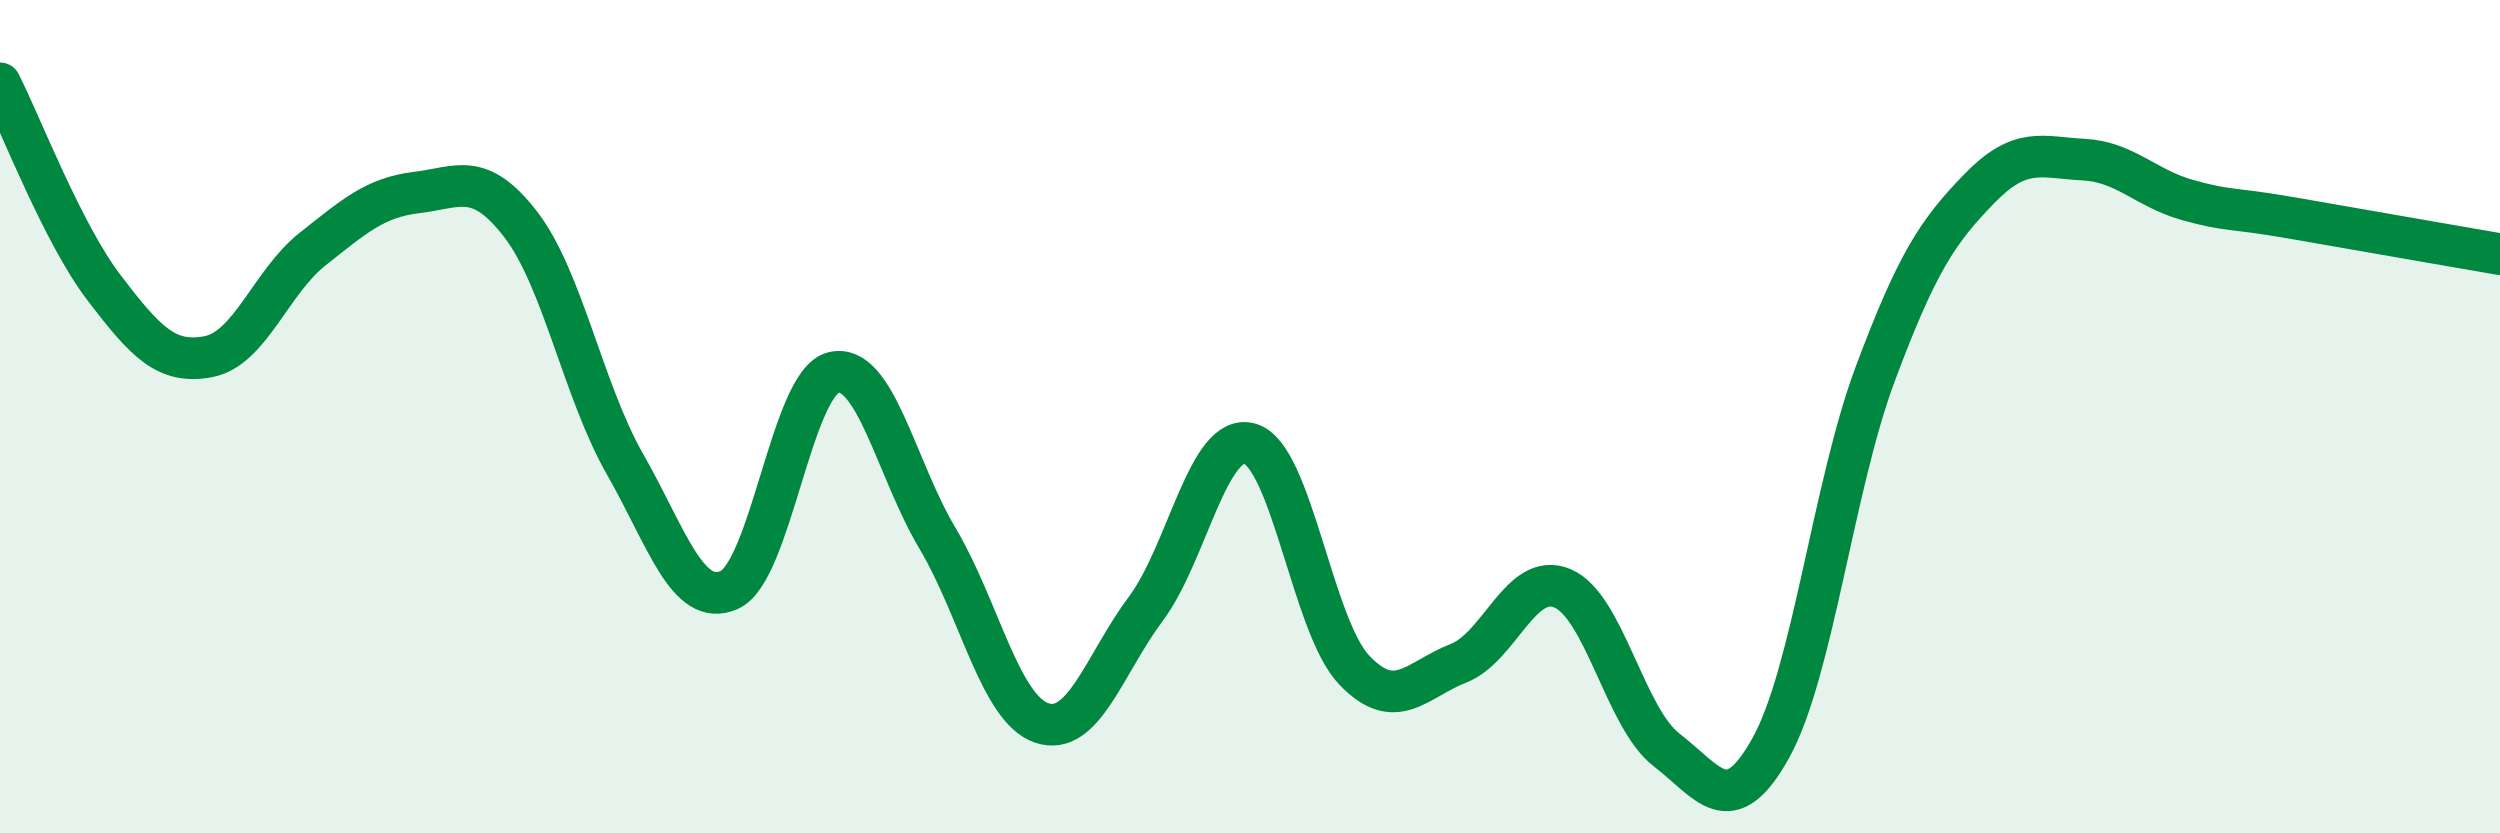 
    <svg width="60" height="20" viewBox="0 0 60 20" xmlns="http://www.w3.org/2000/svg">
      <path
        d="M 0,2 C 0.5,2.98 1.5,5.6 2.5,6.91 C 3.5,8.22 4,8.75 5,8.56 C 6,8.37 6.5,6.77 7.5,5.98 C 8.5,5.19 9,4.74 10,4.62 C 11,4.5 11.5,4.09 12.5,5.39 C 13.5,6.69 14,9.39 15,11.14 C 16,12.89 16.5,14.6 17.5,14.16 C 18.5,13.72 19,9.19 20,8.94 C 21,8.69 21.5,11.24 22.5,12.92 C 23.5,14.6 24,17.01 25,17.35 C 26,17.69 26.5,15.95 27.5,14.61 C 28.5,13.27 29,10.36 30,10.65 C 31,10.94 31.5,15.03 32.5,16.08 C 33.5,17.13 34,16.31 35,15.92 C 36,15.53 36.5,13.7 37.5,14.12 C 38.5,14.54 39,17.23 40,18 C 41,18.77 41.5,19.75 42.5,17.95 C 43.5,16.15 44,11.67 45,8.99 C 46,6.31 46.5,5.56 47.5,4.53 C 48.5,3.5 49,3.78 50,3.83 C 51,3.88 51.5,4.52 52.5,4.8 C 53.5,5.08 53.5,4.97 55,5.23 C 56.5,5.49 59,5.93 60,6.1L60 20L0 20Z"
        fill="#008740"
        opacity="0.1"
        stroke-linecap="round"
        stroke-linejoin="round"
      />
      <path
        d="M 0,2 C 0.5,2.98 1.5,5.6 2.5,6.91 C 3.5,8.22 4,8.75 5,8.56 C 6,8.37 6.5,6.77 7.5,5.98 C 8.5,5.19 9,4.74 10,4.62 C 11,4.5 11.5,4.09 12.5,5.39 C 13.5,6.69 14,9.39 15,11.14 C 16,12.89 16.5,14.6 17.5,14.16 C 18.5,13.72 19,9.19 20,8.94 C 21,8.69 21.5,11.24 22.5,12.92 C 23.5,14.6 24,17.01 25,17.35 C 26,17.69 26.5,15.95 27.5,14.61 C 28.5,13.27 29,10.36 30,10.65 C 31,10.94 31.5,15.03 32.5,16.08 C 33.5,17.13 34,16.31 35,15.92 C 36,15.53 36.5,13.7 37.5,14.12 C 38.5,14.54 39,17.23 40,18 C 41,18.77 41.5,19.75 42.5,17.95 C 43.5,16.15 44,11.67 45,8.99 C 46,6.31 46.5,5.56 47.5,4.53 C 48.5,3.5 49,3.78 50,3.83 C 51,3.88 51.5,4.52 52.5,4.8 C 53.5,5.08 53.5,4.97 55,5.23 C 56.5,5.49 59,5.93 60,6.1"
        stroke="#008740"
        stroke-width="1"
        fill="none"
        stroke-linecap="round"
        stroke-linejoin="round"
      />
    </svg>
  